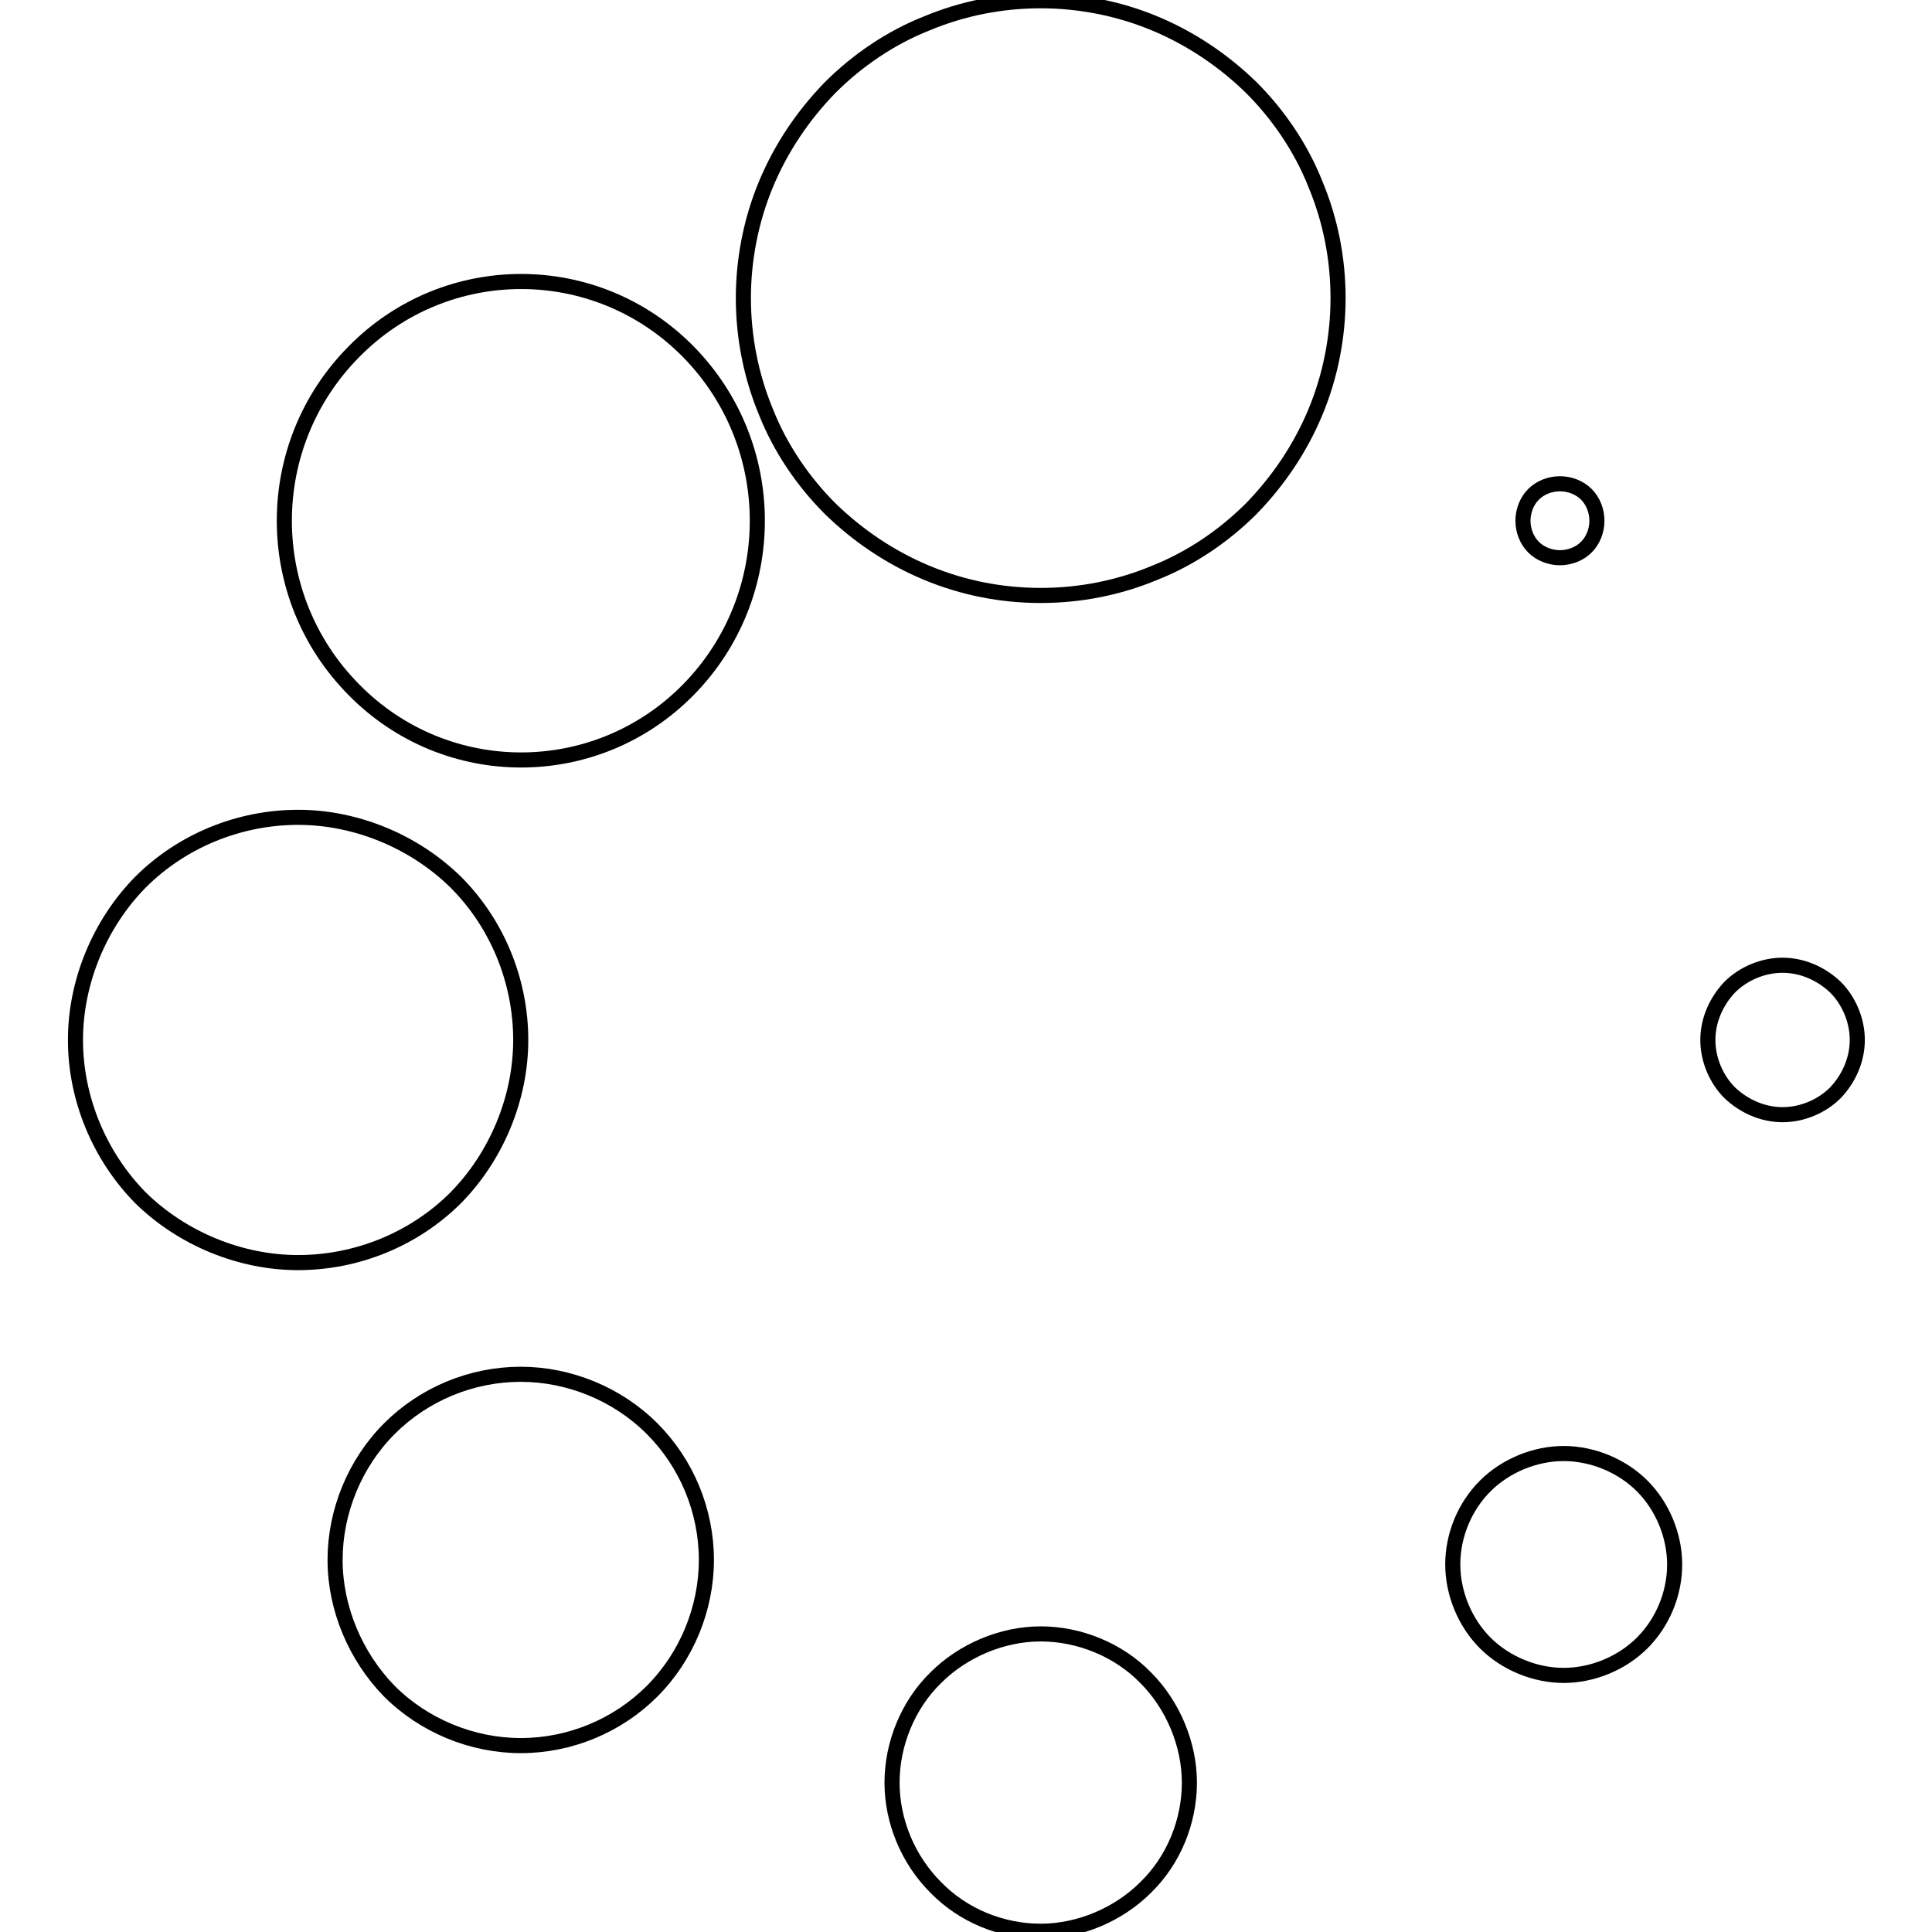 <?xml version="1.0" encoding="utf-8"?>
<!-- Svg Vector Icons : http://www.onlinewebfonts.com/icon -->
<!DOCTYPE svg PUBLIC "-//W3C//DTD SVG 1.1//EN" "http://www.w3.org/Graphics/SVG/1.1/DTD/svg11.dtd">
<svg version="1.1" xmlns="http://www.w3.org/2000/svg" xmlns:xlink="http://www.w3.org/1999/xlink" x="0px" y="0px" viewBox="0 0 256 256" enable-background="new 0 0 256 256" xml:space="preserve">
<g> <path stroke-width="2" fill-opacity="0" stroke="#000000"  d="M98.5,39.5c0-5.1,1-10.3,3-15.1c2-4.8,4.9-9.1,8.5-12.8c3.6-3.6,8-6.6,12.8-8.5c4.8-2,9.9-3,15.1-3 c5.1,0,10.3,1,15.1,3c4.8,2,9.1,4.9,12.8,8.5c3.6,3.6,6.6,8,8.5,12.8c2,4.8,3,9.9,3,15.1c0,5.1-1,10.3-3,15.1 c-2,4.8-4.9,9.1-8.5,12.8c-3.6,3.6-8,6.6-12.8,8.5c-4.8,2-9.9,3-15.1,3c-5.2,0-10.3-1-15.1-3s-9.1-4.9-12.8-8.5 c-3.6-3.6-6.6-8-8.5-12.8C99.5,49.8,98.5,44.6,98.5,39.5L98.5,39.5z M10,137.8c0-7.7,3.2-15.4,8.6-20.9c5.5-5.5,13.1-8.6,20.9-8.6 c7.7,0,15.4,3.2,20.9,8.6c5.5,5.5,8.6,13.1,8.6,20.9c0,7.7-3.2,15.4-8.6,20.9c-5.5,5.5-13.1,8.6-20.9,8.6c-7.7,0-15.4-3.2-20.9-8.6 C13.2,153.2,10,145.6,10,137.8L10,137.8z M201.8,69c0-1.3,0.5-2.6,1.4-3.5c0.9-0.9,2.2-1.4,3.5-1.4s2.6,0.5,3.5,1.4 c0.9,0.9,1.4,2.2,1.4,3.5c0,1.3-0.5,2.6-1.4,3.5c-0.9,0.9-2.2,1.4-3.5,1.4s-2.6-0.5-3.5-1.4C202.3,71.6,201.8,70.3,201.8,69 L201.8,69z M91.2,46.6c-12.2-12.4-32.1-12.4-44.3,0C34.6,59,34.6,79,46.9,91.4c12.2,12.4,32.1,12.4,44.3,0 C103.4,79,103.4,59,91.2,46.6L91.2,46.6z M226.3,137.8c0-2.6,1.1-5.1,2.9-7c1.8-1.8,4.4-2.9,7-2.9c2.6,0,5.1,1.1,7,2.9 c1.8,1.8,2.9,4.4,2.9,7c0,2.6-1.1,5.1-2.9,7c-1.8,1.8-4.4,2.9-7,2.9c-2.6,0-5.1-1.1-7-2.9C227.4,143,226.3,140.4,226.3,137.8 L226.3,137.8z M192.5,207.3c0-3.9,1.6-7.7,4.3-10.4c2.7-2.7,6.6-4.3,10.4-4.3s7.7,1.6,10.4,4.3c2.7,2.7,4.3,6.6,4.3,10.4 c0,3.9-1.6,7.7-4.3,10.4c-2.7,2.7-6.6,4.3-10.4,4.3s-7.7-1.6-10.4-4.3C194.1,215,192.5,211.1,192.5,207.3L192.5,207.3z  M118.2,236.2c0-5.1,2.1-10.3,5.8-13.9c3.6-3.6,8.8-5.8,13.9-5.8c5.1,0,10.3,2.1,13.9,5.8c3.6,3.6,5.8,8.8,5.8,13.9 c0,5.2-2.1,10.3-5.8,13.9c-3.6,3.6-8.8,5.8-13.9,5.8c-5.2,0-10.3-2.1-13.9-5.8C120.3,246.4,118.2,241.3,118.2,236.2L118.2,236.2z  M44.4,206.7c0-6.4,2.6-12.8,7.2-17.4c4.6-4.6,10.9-7.2,17.4-7.2c6.4,0,12.8,2.6,17.4,7.2c4.6,4.6,7.2,10.9,7.2,17.4 c0,6.4-2.6,12.8-7.2,17.4c-4.6,4.6-10.9,7.2-17.4,7.2c-6.4,0-12.8-2.6-17.4-7.2C47.1,219.5,44.4,213.1,44.4,206.7L44.4,206.7z"/></g>
</svg>